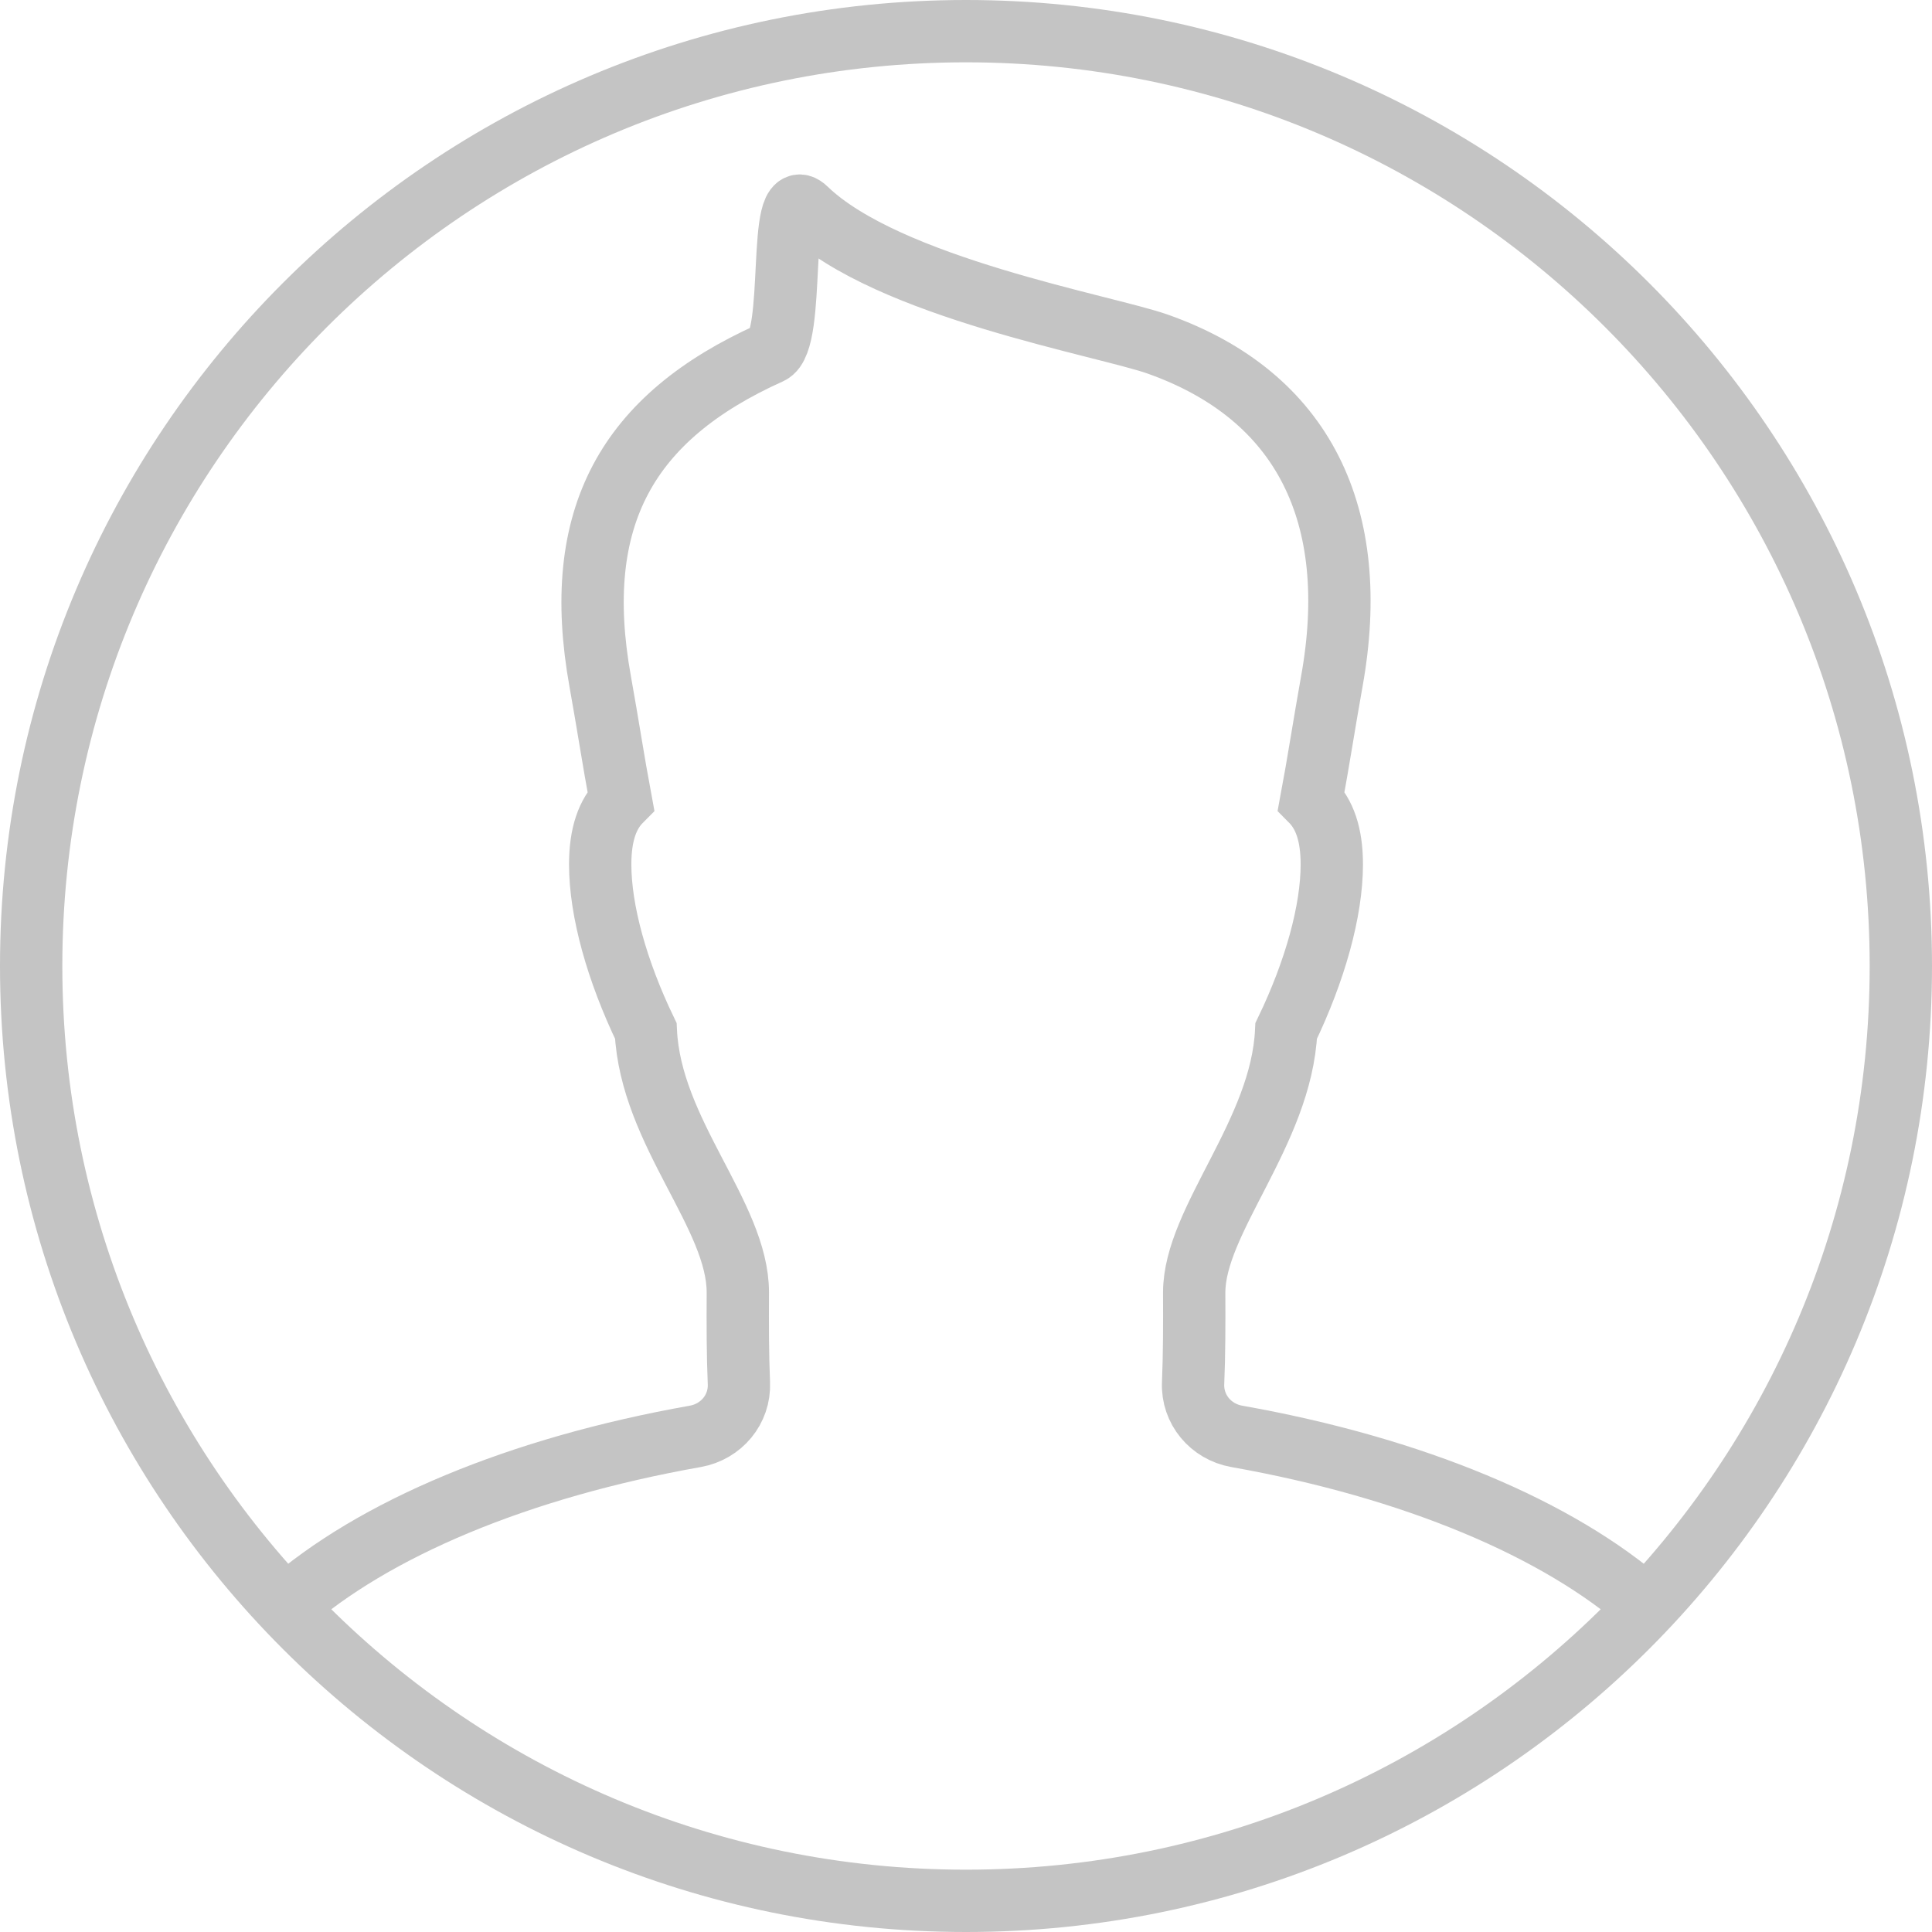 <?xml version="1.0" encoding="UTF-8" standalone="no"?>
<svg width="62px" height="62px" viewBox="0 0 62 62" version="1.1" xmlns="http://www.w3.org/2000/svg" xmlns:xlink="http://www.w3.org/1999/xlink" xmlns:sketch="http://www.bohemiancoding.com/sketch/ns">
    <!-- Generator: Sketch 3.4 (15588) - http://www.bohemiancoding.com/sketch -->
    <title>ico-man</title>
    <desc>Created with Sketch.</desc>
    <defs></defs>
    <g id="Page-1" stroke="none" stroke-width="1" fill="none" fill-rule="evenodd" sketch:type="MSPage">
        <g id="Formulario-y-botones" sketch:type="MSArtboardGroup" transform="translate(-1176, -1618)" stroke="#c4c4c4" stroke-width="2">
            <g id="[-ICONS-]" sketch:type="MSLayerGroup" transform="translate(240, 1385)">
                <g id="ico" transform="translate(927, 224)" sketch:type="MSShapeGroup">
                    <path d="M61.842,60.554 C59.015,58.057 54.348,56.098 48.687,55.094 C47.854,54.946 47.252,54.229 47.288,53.385 C47.327,52.467 47.327,51.493 47.323,50.479 C47.323,48.152 50.122,45.35 50.275,42.082 C51.206,40.15 51.739,38.226 51.739,36.739 C51.739,35.762 51.499,35.121 51.078,34.697 C51.306,33.481 51.501,32.195 51.739,30.87 C52.698,25.545 50.839,21.707 46.162,20.046 C44.475,19.446 37.473,18.234 34.864,15.707 C33.92,14.792 34.567,19.943 33.712,20.328 C29.128,22.389 27.311,25.593 28.261,30.87 C28.5,32.195 28.695,33.481 28.923,34.697 C28.501,35.121 28.261,35.762 28.261,36.739 C28.261,38.226 28.794,40.15 29.725,42.082 C29.878,45.35 32.678,47.989 32.678,50.479 C32.673,51.493 32.673,52.467 32.712,53.385 C32.749,54.229 32.146,54.946 31.314,55.094 C25.652,56.098 20.986,58.057 18.158,60.554 M70,40 C70,56.569 56.569,70 40,70 C23.431,70 10,56.569 10,40 C10,23.431 23.431,10 40,10 C56.569,10 70,23.431 70,40 L70,40 Z" id="ico-man"></path>
                </g>
            </g>
        </g>
    </g>
</svg>